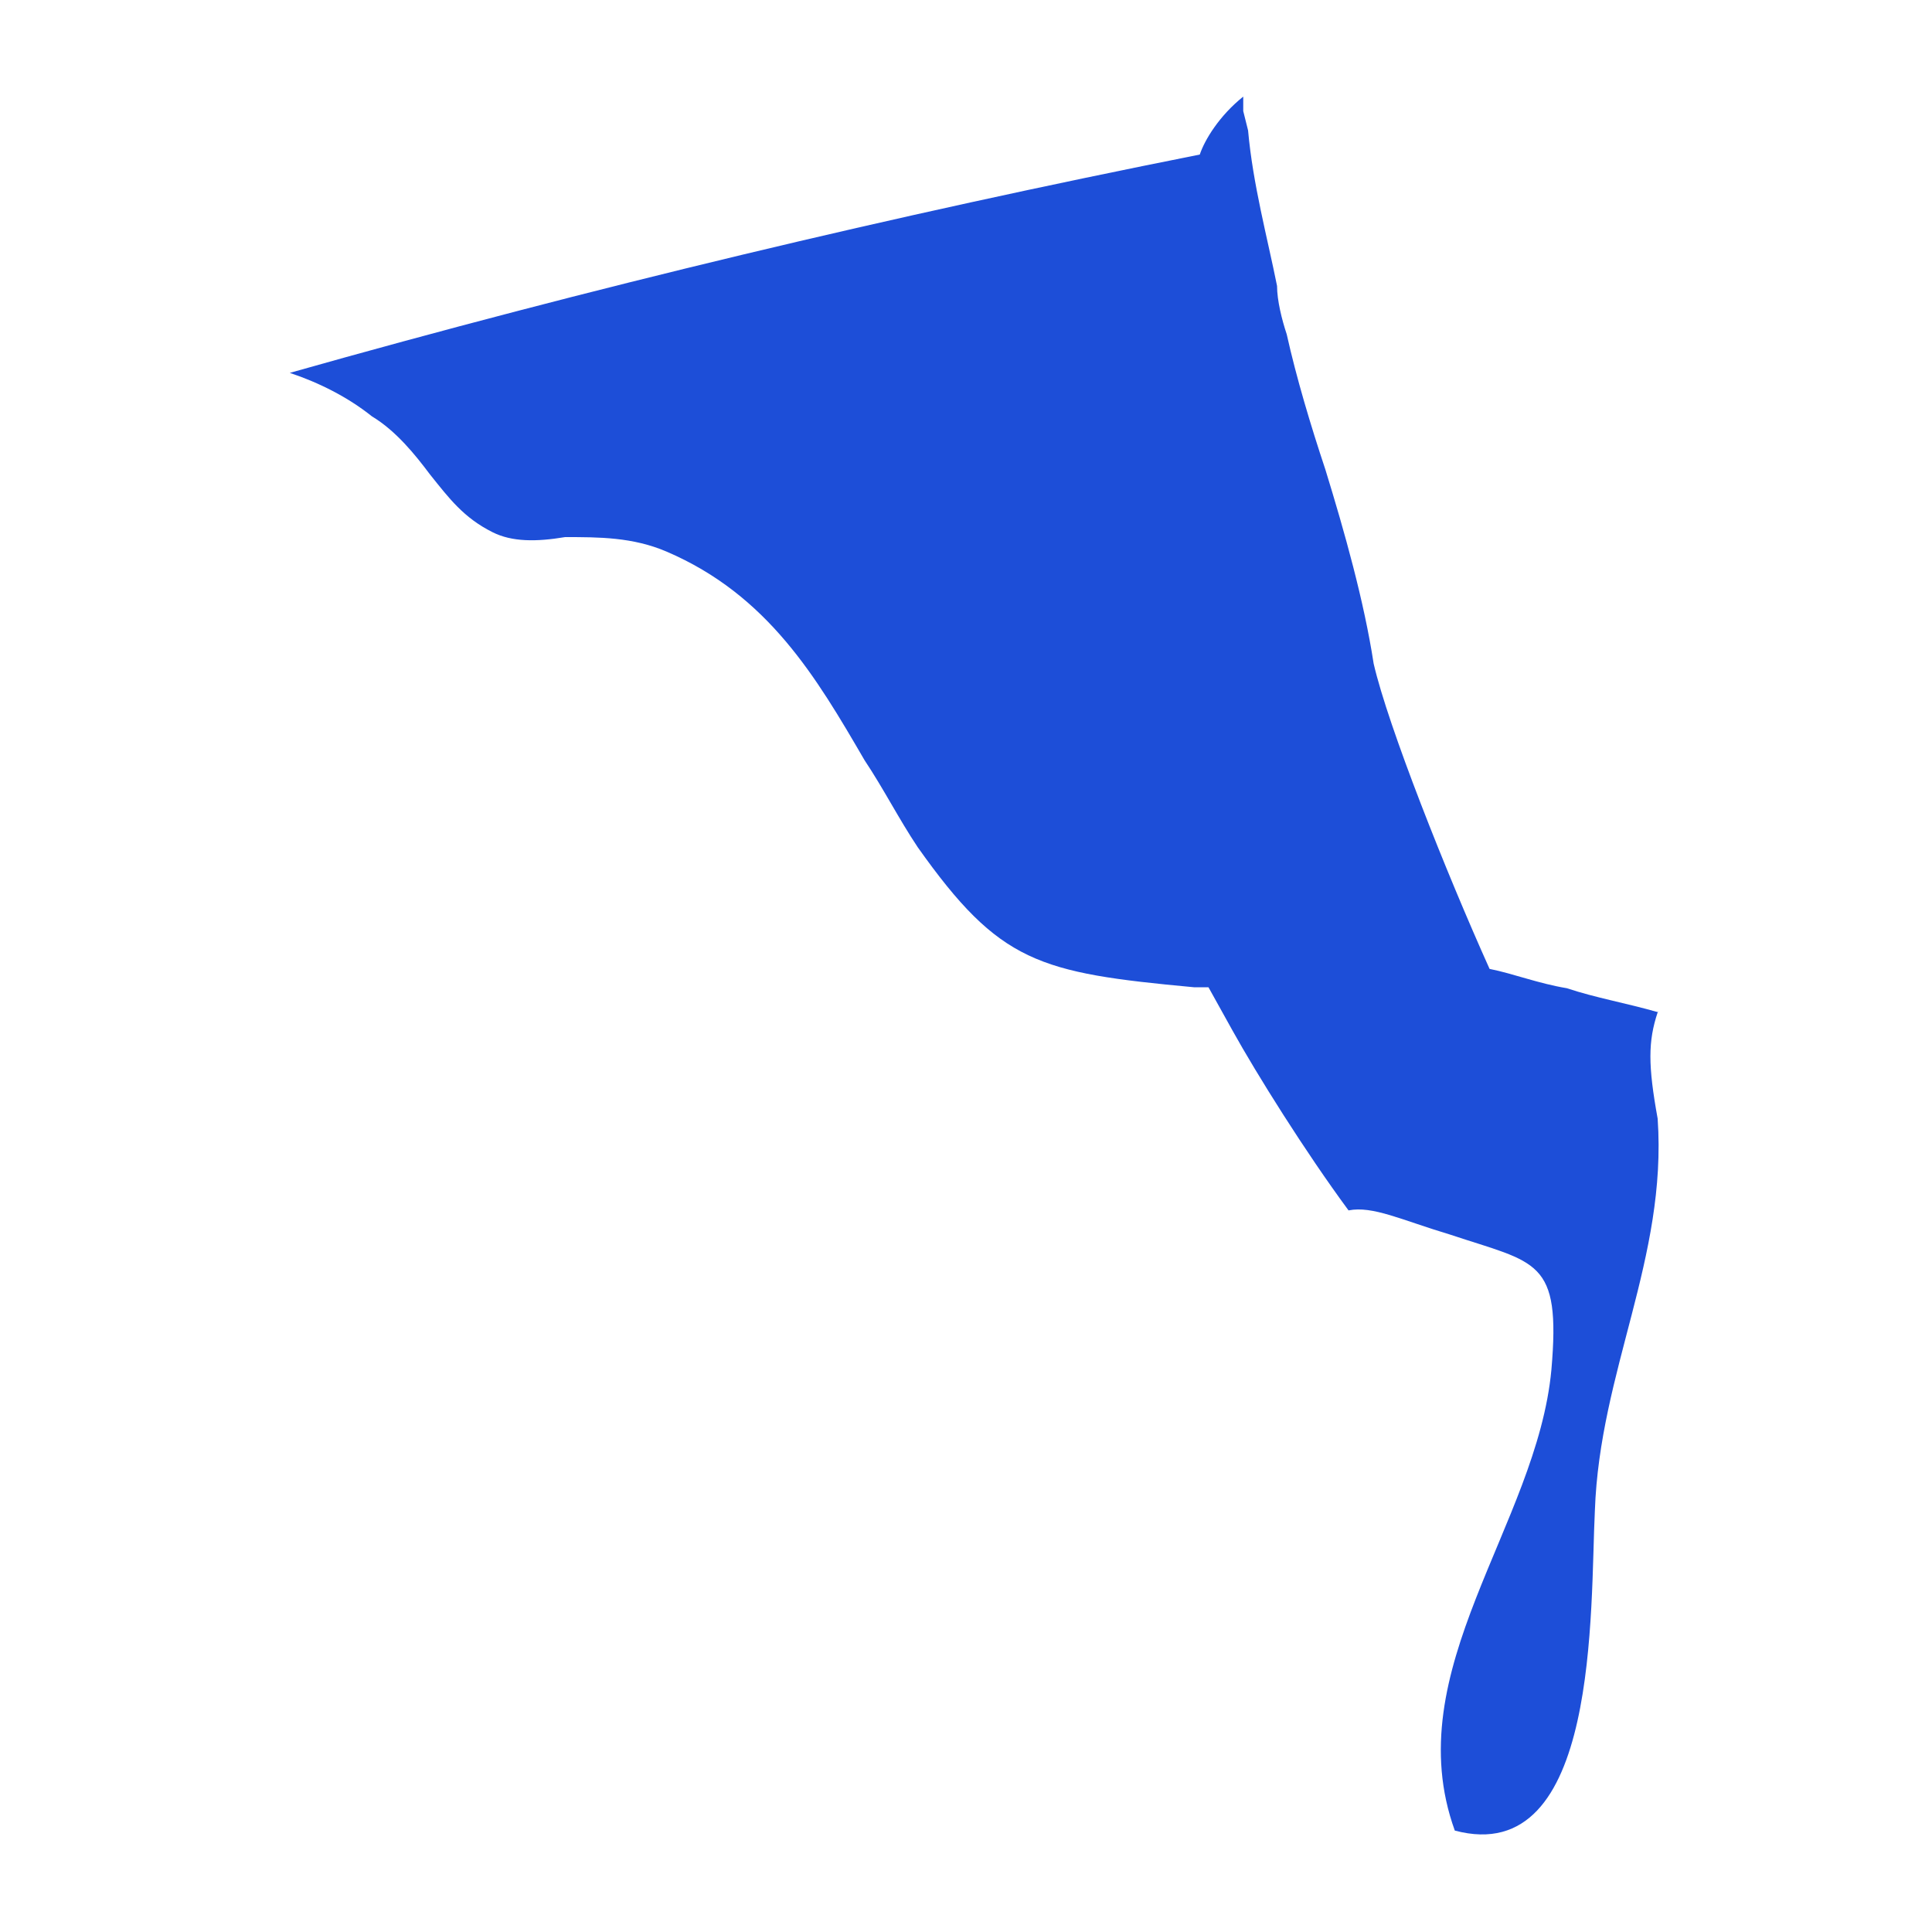 <?xml version="1.0" encoding="utf-8"?>
<svg xmlns="http://www.w3.org/2000/svg" id="Layer_1" data-name="Layer 1" viewBox="0 0 20 20">
  <defs>
    <style>
      .cls-1 {
        fill: #1d4ed8;
      }
    </style>
  </defs>
  <path class="cls-1" d="m17.17,10.48c-.35-.1-.65-.15-.95-.25-.3-.05-.55-.15-.8-.2-.45-1-1.05-2.51-1.2-3.16-.1-.65-.3-1.36-.5-2.01-.15-.45-.3-.95-.4-1.4-.05-.15-.1-.35-.1-.5-.1-.5-.25-1.05-.3-1.61l-.05-.2v-.15c-.25.2-.4.45-.45.6-3.17.63-6.31,1.38-9.42,2.26.3.1.6.25.85.45.25.15.45.4.6.6.2.25.35.45.65.6.2.1.45.1.75.05.35,0,.7,0,1.05.15,1.05.45,1.55,1.3,2.05,2.16.2.3.35.6.55.9.85,1.2,1.25,1.3,2.86,1.45h.15l.25.45c.25.45.75,1.25,1.2,1.86.25-.05.55.1,1.05.25.9.3,1.15.25,1.05,1.4-.15,1.61-1.6,3.11-1,4.77,1.5.4,1.4-2.31,1.45-3.31.05-1.45.75-2.61.65-4.06-.1-.55-.1-.8,0-1.1h0Z"/>
</svg>